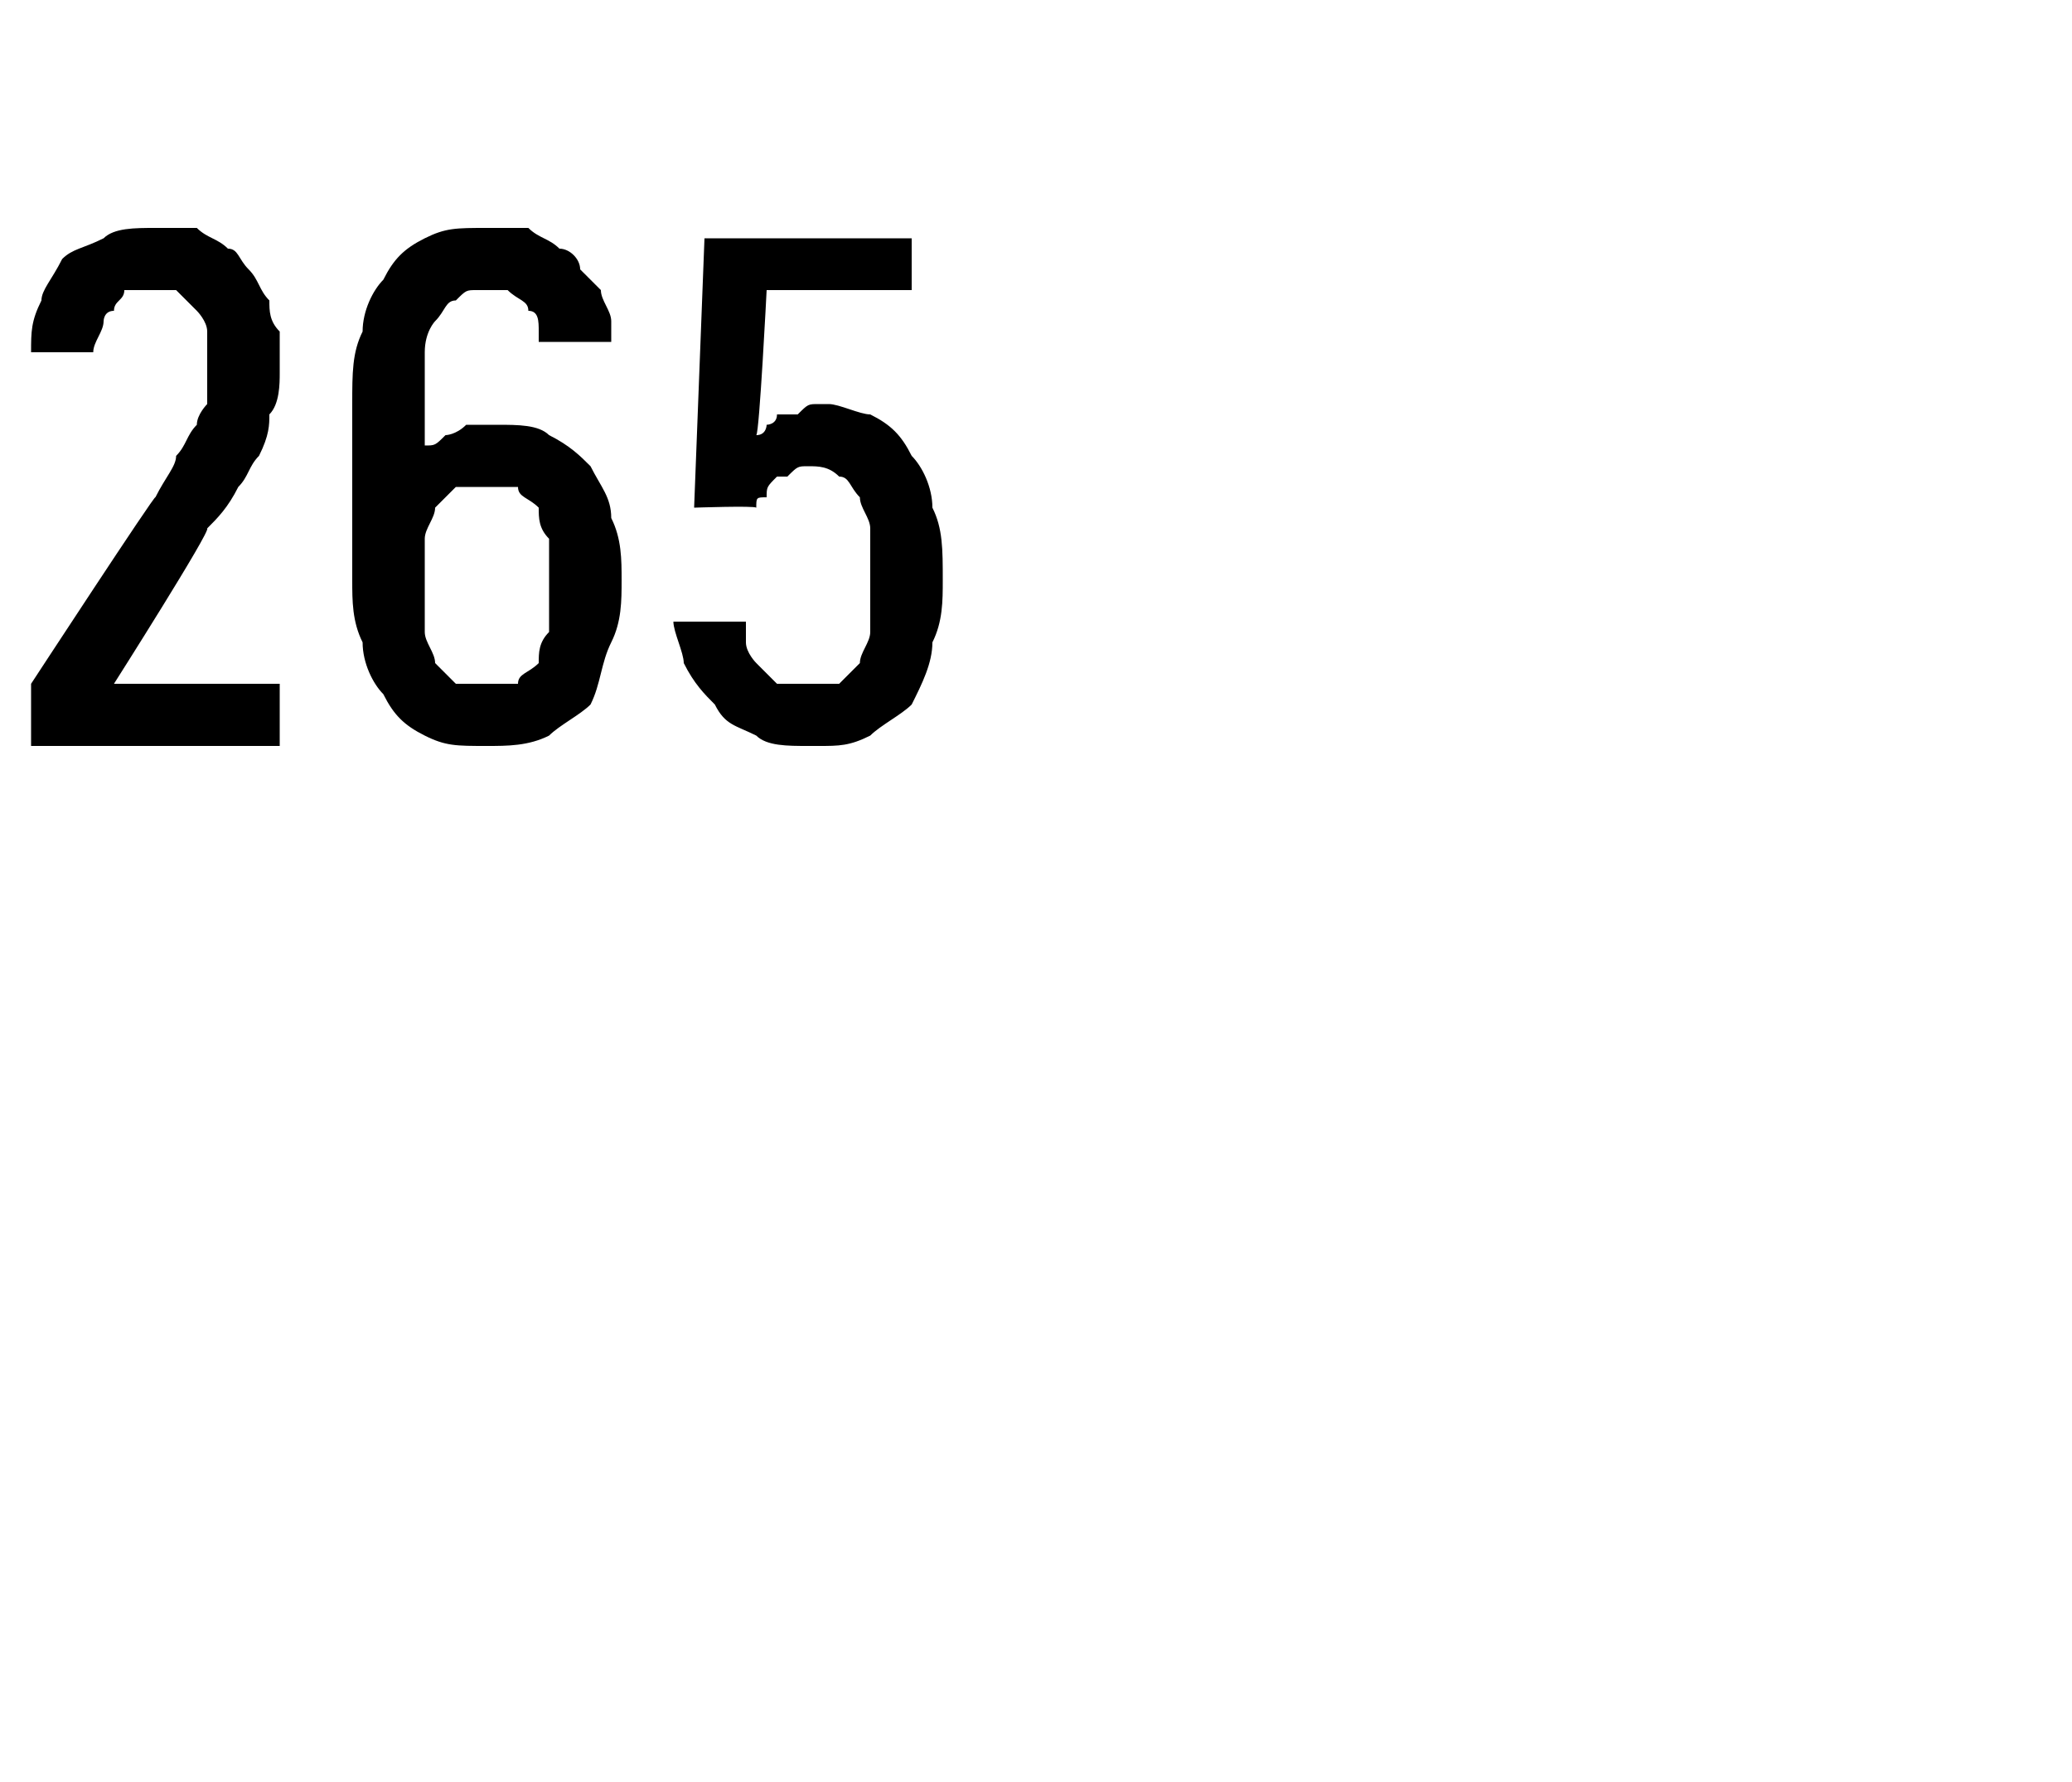 <?xml version="1.0" standalone="no"?>
<!DOCTYPE svg PUBLIC "-//W3C//DTD SVG 1.1//EN" "http://www.w3.org/Graphics/SVG/1.1/DTD/svg11.dtd">
<svg xmlns="http://www.w3.org/2000/svg" version="1.1" width="20px" height="17.2px" viewBox="0 -2 20 17.2" style="top:-2px">
  <desc>265</desc>
  <defs/>
  <g id="Polygon657521">
    <path d="M 0.3 5.2 L 2.7 5.2 L 2.7 4.6 L 1.1 4.6 C 1.1 4.6 2.04 3.12 2 3.1 C 2.1 3 2.2 2.9 2.3 2.7 C 2.4 2.6 2.4 2.5 2.5 2.4 C 2.6 2.2 2.6 2.1 2.6 2 C 2.7 1.9 2.7 1.7 2.7 1.6 C 2.7 1.4 2.7 1.3 2.7 1.2 C 2.6 1.1 2.6 1 2.6 0.9 C 2.5 0.8 2.5 0.7 2.4 0.6 C 2.3 0.5 2.3 0.4 2.2 0.4 C 2.1 0.3 2 0.3 1.9 0.2 C 1.8 0.2 1.6 0.2 1.5 0.2 C 1.5 0.2 1.5 0.2 1.5 0.2 C 1.3 0.2 1.1 0.2 1 0.3 C 0.8 0.4 0.7 0.4 0.6 0.5 C 0.5 0.7 0.4 0.8 0.4 0.9 C 0.3 1.1 0.3 1.2 0.3 1.4 C 0.3 1.4 0.9 1.4 0.9 1.4 C 0.9 1.3 1 1.2 1 1.1 C 1 1.1 1 1 1.1 1 C 1.1 0.9 1.2 0.9 1.2 0.8 C 1.3 0.8 1.4 0.8 1.5 0.8 C 1.5 0.8 1.5 0.8 1.5 0.8 C 1.6 0.8 1.7 0.8 1.7 0.8 C 1.8 0.9 1.8 0.9 1.9 1 C 1.9 1 2 1.1 2 1.2 C 2 1.3 2 1.4 2 1.6 C 2 1.7 2 1.8 2 1.9 C 2 1.9 1.9 2 1.9 2.1 C 1.8 2.2 1.8 2.3 1.7 2.4 C 1.7 2.5 1.6 2.6 1.5 2.8 C 1.51 2.75 0.3 4.6 0.3 4.6 L 0.3 5.2 Z M 4.7 5.2 C 4.7 5.2 4.7 5.2 4.7 5.2 C 4.9 5.2 5.1 5.2 5.3 5.1 C 5.4 5 5.6 4.9 5.7 4.8 C 5.8 4.6 5.8 4.4 5.9 4.2 C 6 4 6 3.8 6 3.6 C 6 3.4 6 3.2 5.9 3 C 5.9 2.8 5.8 2.7 5.7 2.5 C 5.6 2.4 5.5 2.3 5.3 2.2 C 5.2 2.1 5 2.1 4.8 2.1 C 4.8 2.1 4.8 2.1 4.8 2.1 C 4.6 2.1 4.6 2.1 4.5 2.1 C 4.4 2.2 4.3 2.2 4.3 2.2 C 4.2 2.3 4.2 2.3 4.1 2.3 C 4.1 2.4 4.1 2.4 4.1 2.4 C 4.1 2.4 4.1 1.8 4.1 1.8 C 4.1 1.6 4.1 1.5 4.1 1.4 C 4.1 1.2 4.2 1.1 4.2 1.1 C 4.3 1 4.3 0.9 4.4 0.9 C 4.5 0.8 4.5 0.8 4.6 0.8 C 4.6 0.8 4.7 0.8 4.7 0.8 C 4.8 0.8 4.9 0.8 4.9 0.8 C 5 0.9 5.1 0.9 5.1 1 C 5.2 1 5.2 1.1 5.2 1.2 C 5.2 1.2 5.2 1.3 5.2 1.3 C 5.2 1.3 5.9 1.3 5.9 1.3 C 5.9 1.3 5.9 1.2 5.9 1.1 C 5.9 1 5.8 0.9 5.8 0.8 C 5.7 0.7 5.7 0.7 5.6 0.6 C 5.6 0.5 5.5 0.4 5.4 0.4 C 5.3 0.3 5.2 0.3 5.1 0.2 C 5 0.2 4.9 0.2 4.7 0.2 C 4.7 0.2 4.7 0.2 4.7 0.2 C 4.4 0.2 4.3 0.2 4.1 0.3 C 3.9 0.4 3.8 0.5 3.7 0.7 C 3.6 0.8 3.5 1 3.5 1.2 C 3.4 1.4 3.4 1.6 3.4 1.9 C 3.4 1.9 3.4 3.6 3.4 3.6 C 3.4 3.8 3.4 4 3.5 4.2 C 3.5 4.4 3.6 4.6 3.7 4.7 C 3.8 4.9 3.9 5 4.1 5.1 C 4.3 5.2 4.4 5.2 4.7 5.2 Z M 4.7 4.6 C 4.7 4.6 4.7 4.6 4.7 4.6 C 4.6 4.6 4.5 4.6 4.4 4.6 C 4.3 4.5 4.3 4.5 4.2 4.4 C 4.2 4.3 4.1 4.2 4.1 4.1 C 4.1 4 4.1 3.8 4.1 3.6 C 4.1 3.5 4.1 3.3 4.1 3.2 C 4.1 3.1 4.2 3 4.2 2.9 C 4.3 2.8 4.3 2.8 4.4 2.7 C 4.5 2.7 4.6 2.7 4.7 2.7 C 4.7 2.7 4.7 2.7 4.7 2.7 C 4.8 2.7 4.9 2.7 5 2.7 C 5 2.8 5.1 2.8 5.2 2.9 C 5.2 3 5.2 3.1 5.3 3.2 C 5.3 3.3 5.3 3.5 5.3 3.7 C 5.3 3.8 5.3 4 5.3 4.1 C 5.2 4.2 5.2 4.3 5.2 4.4 C 5.1 4.5 5 4.5 5 4.6 C 4.9 4.6 4.8 4.6 4.7 4.6 Z M 7.8 5.2 C 7.8 5.2 7.9 5.2 7.9 5.2 C 8.1 5.2 8.2 5.2 8.4 5.1 C 8.5 5 8.7 4.9 8.8 4.8 C 8.9 4.6 9 4.4 9 4.2 C 9.1 4 9.1 3.8 9.1 3.6 C 9.1 3.3 9.1 3.1 9 2.9 C 9 2.7 8.9 2.5 8.8 2.4 C 8.7 2.2 8.6 2.1 8.4 2 C 8.3 2 8.1 1.9 8 1.9 C 8 1.9 7.9 1.9 7.9 1.9 C 7.8 1.9 7.8 1.9 7.7 2 C 7.6 2 7.6 2 7.5 2 C 7.5 2.1 7.4 2.1 7.4 2.1 C 7.4 2.1 7.4 2.2 7.3 2.2 C 7.33 2.18 7.4 0.8 7.4 0.8 L 8.8 0.8 L 8.8 0.3 L 6.8 0.3 L 6.7 2.9 C 6.7 2.9 7.28 2.88 7.3 2.9 C 7.3 2.8 7.3 2.8 7.4 2.8 C 7.4 2.7 7.4 2.7 7.5 2.6 C 7.5 2.6 7.5 2.6 7.6 2.6 C 7.7 2.5 7.7 2.5 7.8 2.5 C 7.8 2.5 7.8 2.5 7.8 2.5 C 7.9 2.5 8 2.5 8.1 2.6 C 8.2 2.6 8.2 2.7 8.3 2.8 C 8.3 2.9 8.4 3 8.4 3.1 C 8.4 3.2 8.4 3.4 8.4 3.6 C 8.4 3.8 8.4 3.9 8.4 4.1 C 8.4 4.2 8.3 4.3 8.3 4.4 C 8.2 4.5 8.2 4.5 8.1 4.6 C 8 4.6 7.9 4.6 7.8 4.6 C 7.8 4.6 7.8 4.6 7.8 4.6 C 7.7 4.6 7.6 4.6 7.5 4.6 C 7.4 4.5 7.4 4.5 7.3 4.4 C 7.3 4.4 7.2 4.3 7.2 4.2 C 7.2 4.1 7.2 4.1 7.2 4 C 7.2 4 6.5 4 6.5 4 C 6.5 4.1 6.6 4.3 6.6 4.4 C 6.7 4.6 6.8 4.7 6.9 4.8 C 7 5 7.1 5 7.3 5.1 C 7.4 5.2 7.6 5.2 7.8 5.2 Z " stroke="none" fill="#000"/>
  </g>
</svg>
